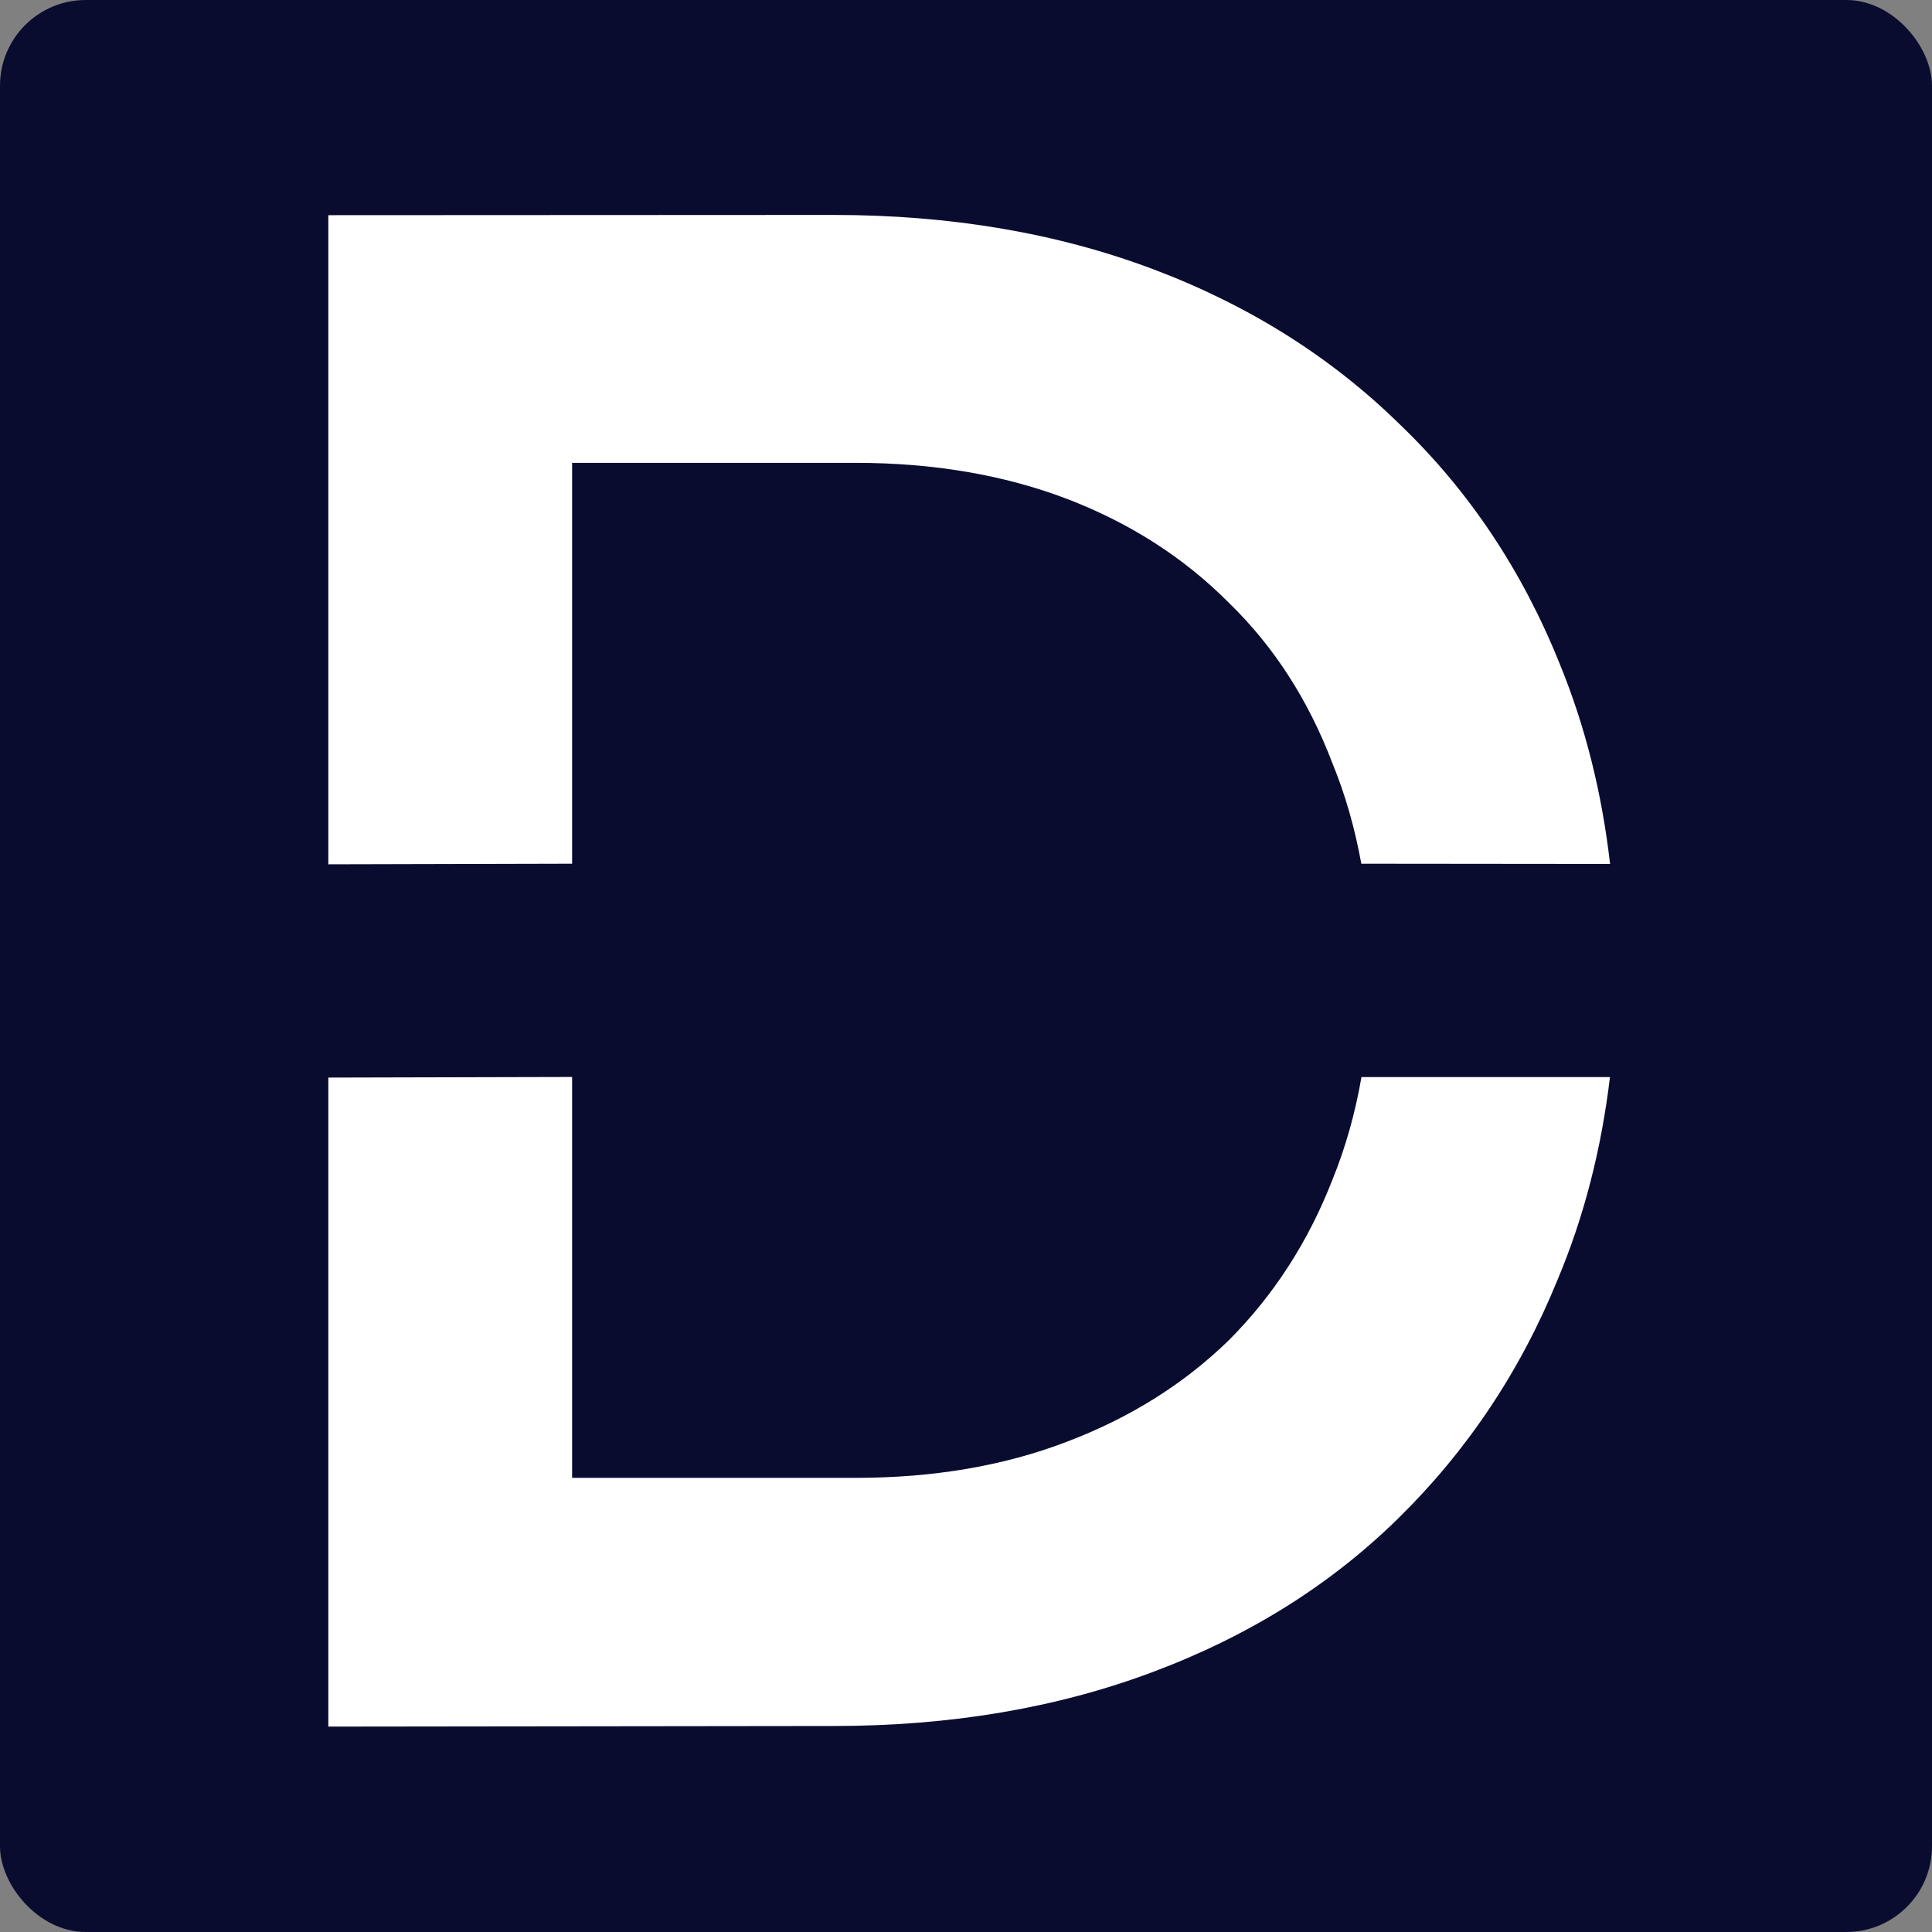 <svg width="16" height="16" viewBox="0 0 16 16" fill="none" xmlns="http://www.w3.org/2000/svg">
<rect x="0" y="0" width="16" height="16" fill="#808080" stroke="none"/>
<g clip-path="url(#clip0_15010_57290)">
<rect width="16" height="16" rx="0.71" fill="#090C2F"/>
<path d="M4.738 7.153V3.833H7.084C7.73 3.833 8.314 3.933 8.835 4.131C9.357 4.331 9.804 4.617 10.176 4.991C10.549 5.353 10.834 5.795 11.033 6.317C11.141 6.579 11.22 6.858 11.274 7.153L13.334 7.155C13.266 6.563 13.127 6.01 12.917 5.498C12.607 4.726 12.166 4.065 11.595 3.517C11.025 2.957 10.341 2.527 9.546 2.228C8.751 1.929 7.87 1.78 6.901 1.78L2.719 1.782V7.158L4.738 7.153Z" fill="white"/>
<path d="M11.275 8.92C11.223 9.22 11.143 9.504 11.033 9.774C10.834 10.284 10.549 10.726 10.176 11.1C9.804 11.462 9.357 11.742 8.835 11.94C8.313 12.14 7.73 12.239 7.084 12.239H4.738V8.919L2.719 8.924V14.299L6.903 14.294C7.872 14.294 8.753 14.145 9.549 13.846C10.344 13.548 11.02 13.124 11.578 12.576C12.149 12.016 12.591 11.356 12.9 10.596C13.119 10.075 13.262 9.515 13.333 8.92H11.274H11.275Z" fill="white"/>
</g>
<defs>
<clipPath id="clip0_15010_57290">
<rect width="16" height="16" fill="white"/>
</clipPath>
</defs>
</svg>
